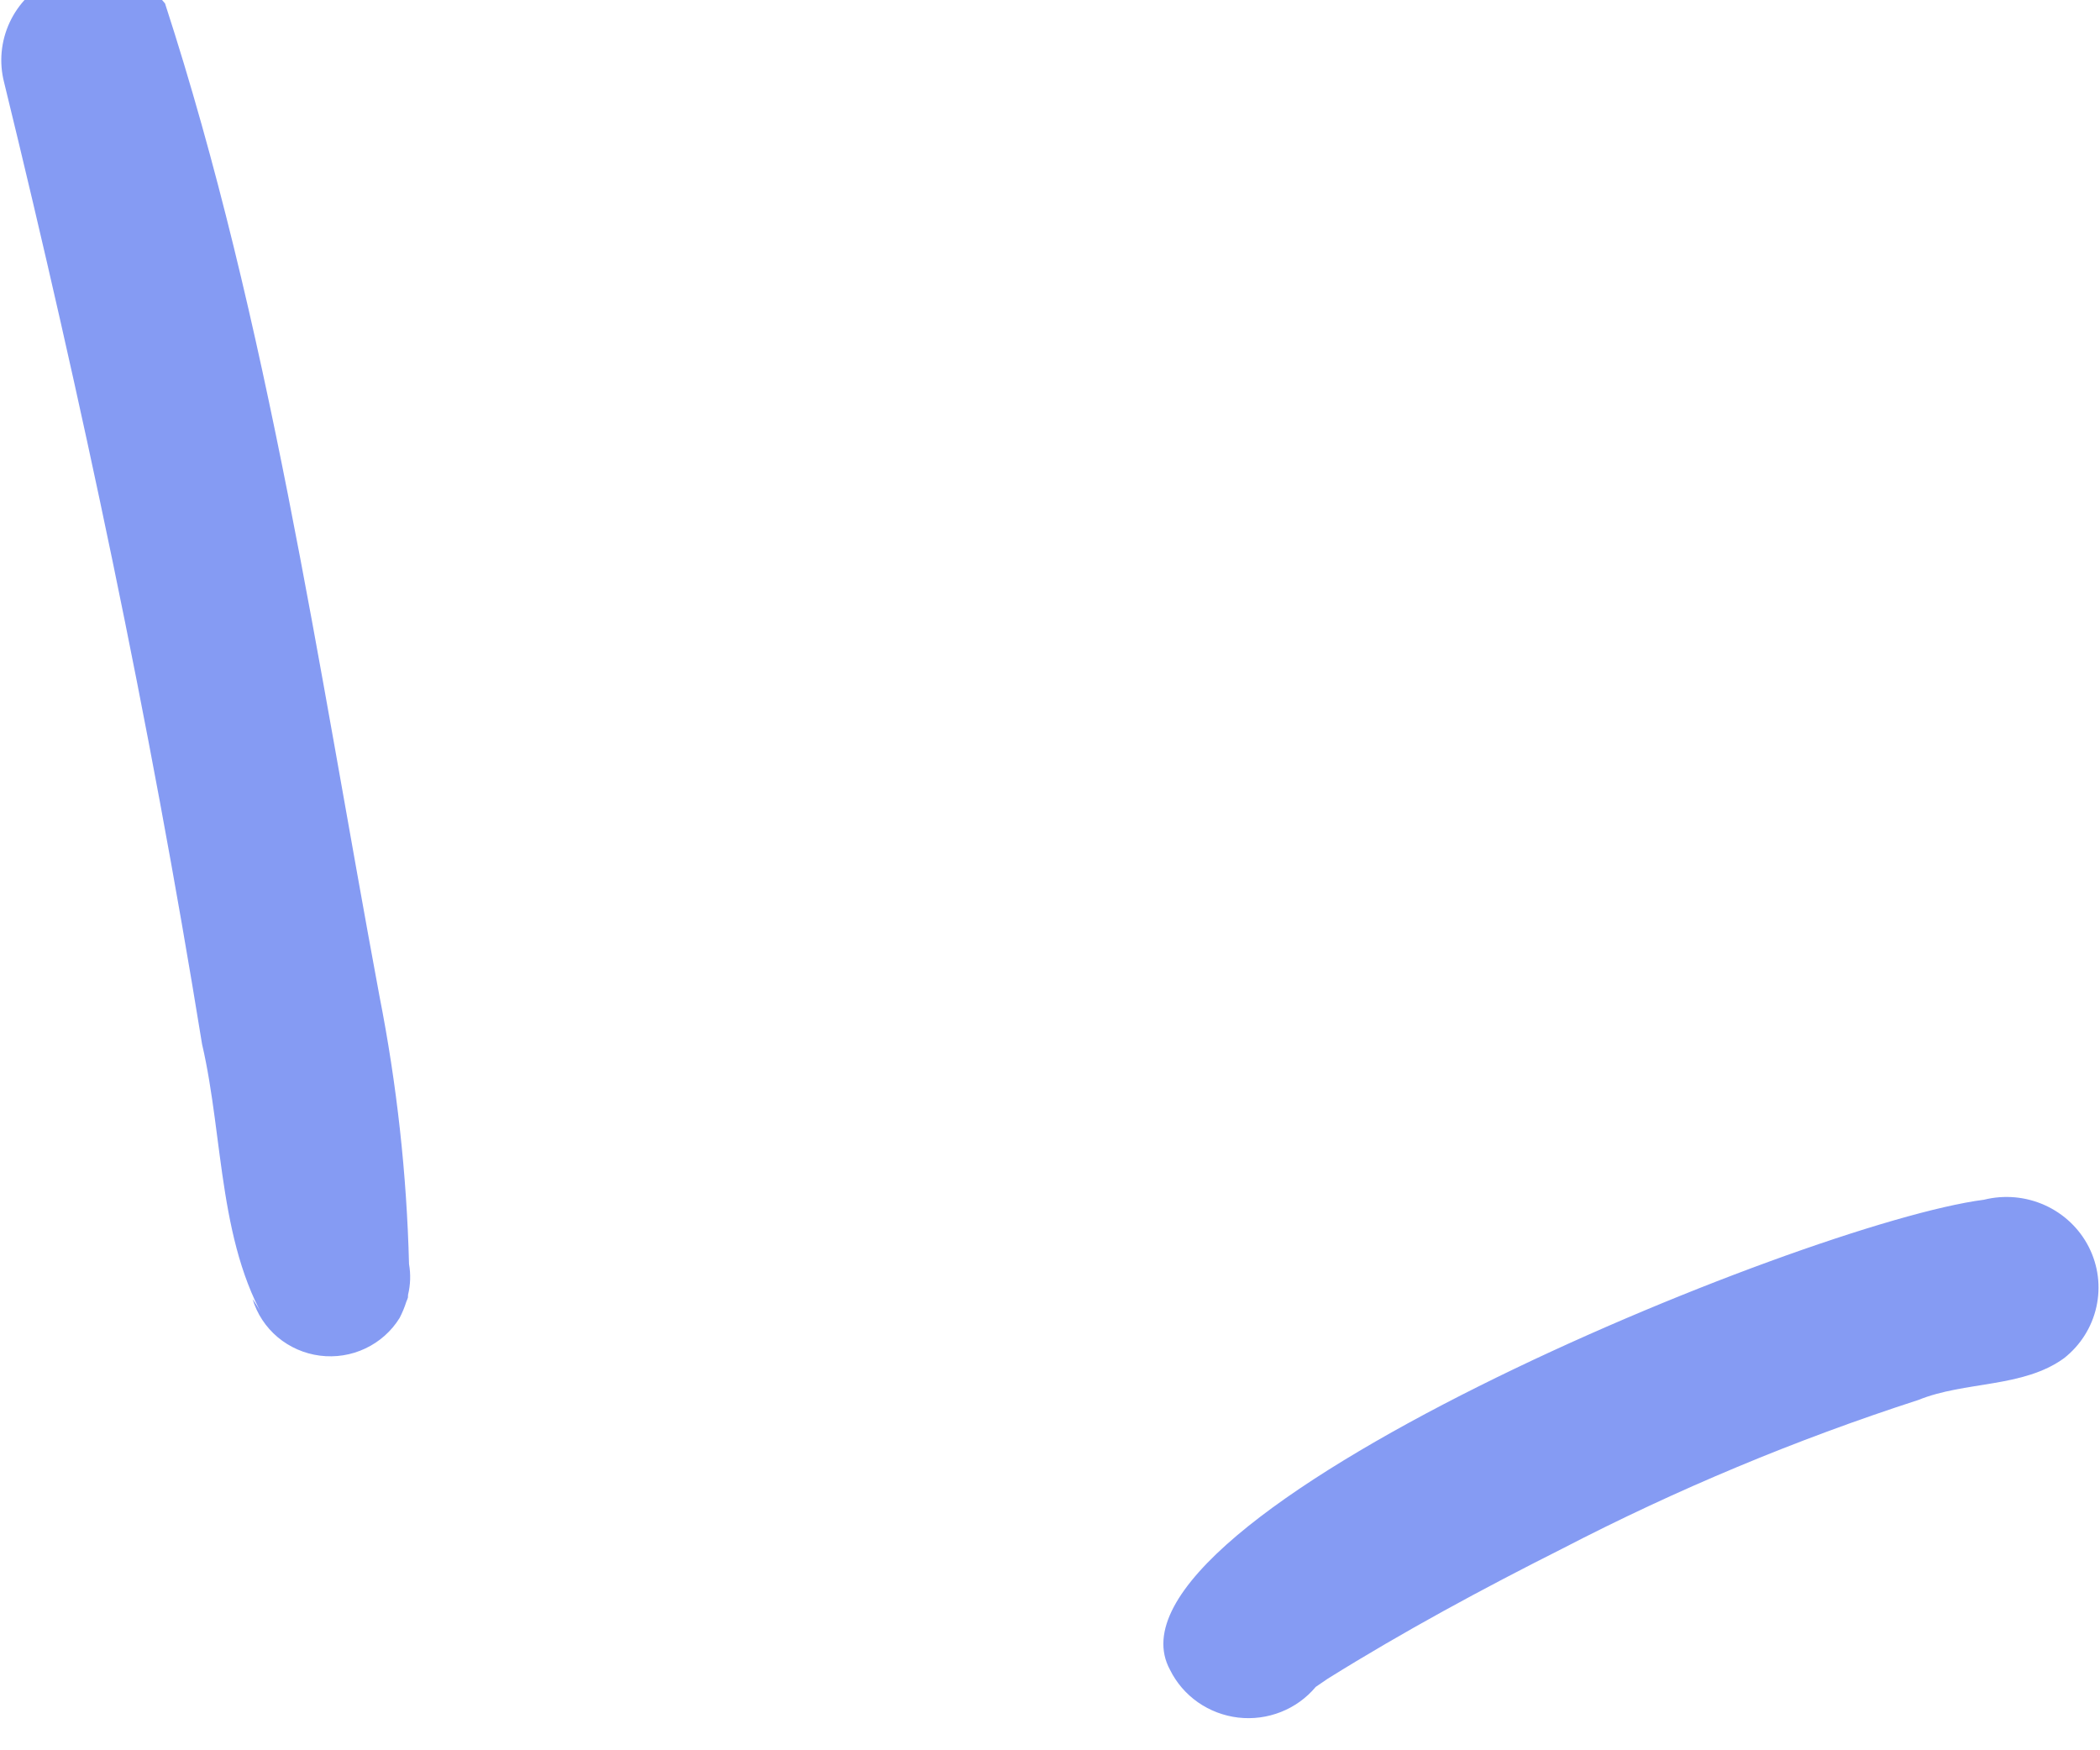 <svg xmlns="http://www.w3.org/2000/svg" width="66" height="55" viewBox="0 0 66 55" fill="none"><g clip-path="url(#clip0_92_3358)"><path d="M11.925 31.296C12.472 34.074 12.784 36.892 12.855 39.721C12.912 40.042 12.901 40.372 12.824 40.689C12.821 40.717 12.825 40.745 12.821 40.772C12.808 40.815 12.792 40.857 12.773 40.897C12.717 41.075 12.645 41.249 12.559 41.415C12.303 41.83 11.929 42.163 11.484 42.373C11.039 42.584 10.542 42.662 10.052 42.599C9.563 42.536 9.102 42.334 8.727 42.019C8.352 41.703 8.078 41.287 7.938 40.821C8.139 41.095 8.36 41.546 8.584 41.895C6.844 39.272 7.048 35.805 6.35 32.809C4.704 22.652 2.574 12.587 0.129 2.589C-0.033 1.959 0.029 1.294 0.304 0.703C0.579 0.113 1.052 -0.367 1.642 -0.657C2.233 -0.947 2.907 -1.029 3.552 -0.89C4.197 -0.75 4.773 -0.398 5.187 0.109C8.45 10.144 9.988 20.887 11.925 31.296ZM62.352 37.7C56.701 38.426 34.163 47.697 36.772 52.472C36.973 52.879 37.274 53.229 37.648 53.491C38.023 53.753 38.458 53.918 38.913 53.972C39.369 54.025 39.832 53.965 40.258 53.796C40.684 53.628 41.06 53.357 41.352 53.008C41.457 52.936 41.584 52.848 41.728 52.751C44.112 51.266 46.591 49.927 49.103 48.663C52.694 46.802 56.436 45.24 60.291 43.992C61.758 43.396 63.579 43.617 64.872 42.678C65.387 42.272 65.745 41.704 65.886 41.069C66.028 40.434 65.945 39.771 65.65 39.189C65.356 38.608 64.868 38.143 64.268 37.872C63.668 37.601 62.992 37.54 62.352 37.7Z" fill="#859BF3"></path></g><defs><clipPath id="clip0_92_3358"><rect width="66" height="55" fill="white"></rect></clipPath></defs></svg>